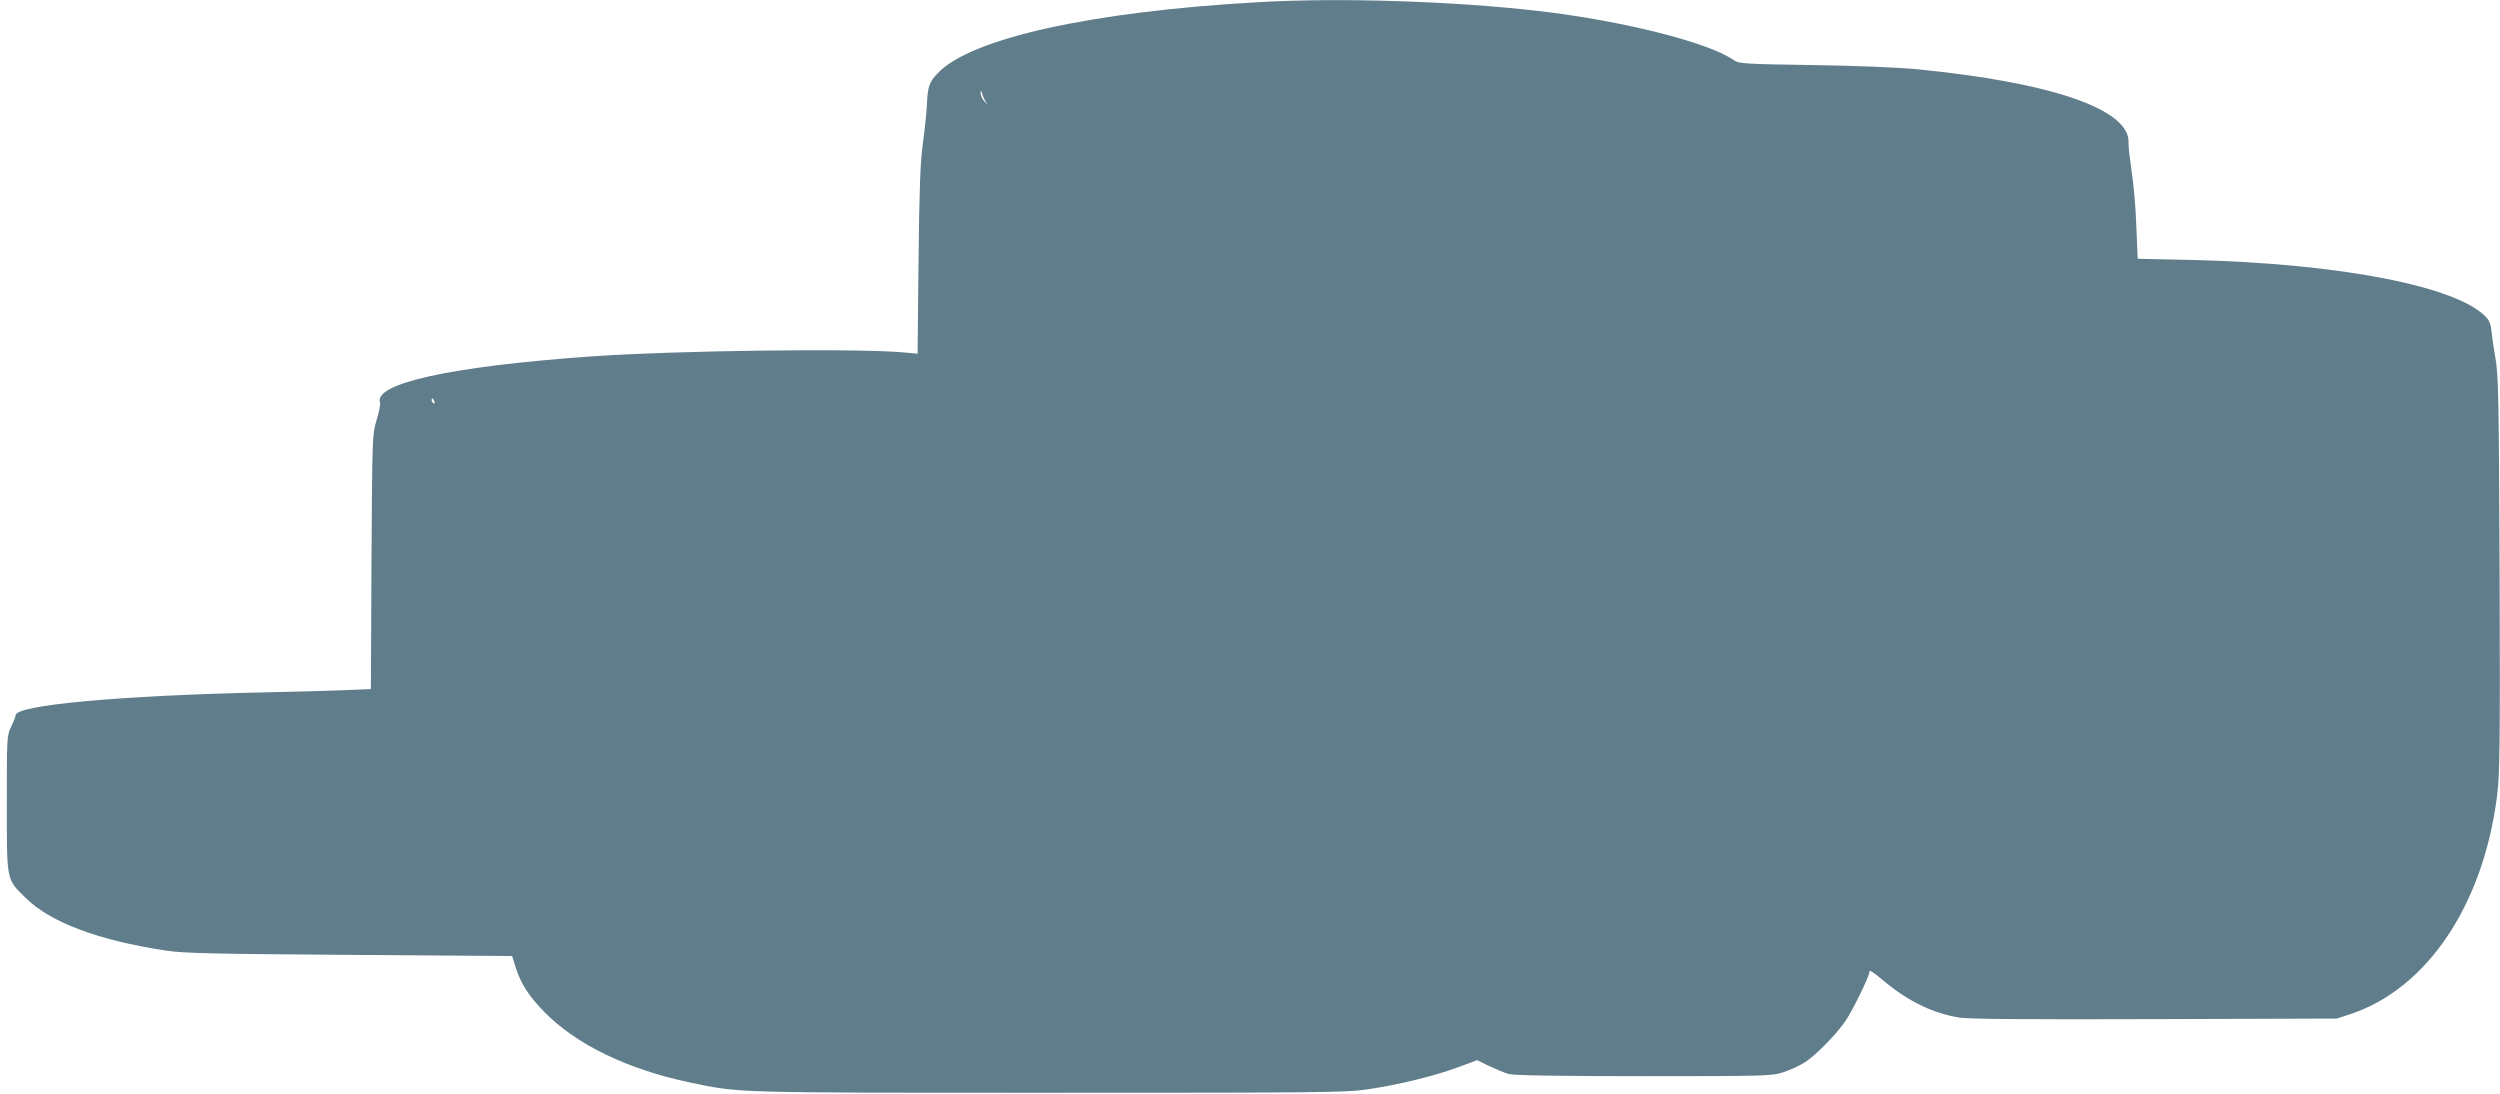 <?xml version="1.0" standalone="no"?>
<!DOCTYPE svg PUBLIC "-//W3C//DTD SVG 20010904//EN"
 "http://www.w3.org/TR/2001/REC-SVG-20010904/DTD/svg10.dtd">
<svg version="1.0" xmlns="http://www.w3.org/2000/svg"
 width="1280pt" height="560pt" viewBox="0 0 1280 560"
 preserveAspectRatio="xMidYMid meet">
<g transform="translate(0,560) scale(0.1,-0.1)"
fill="#607d8b" stroke="none">
<path d="M6445 5589 c-859 -48 -1479 -186 -1646 -366 -41 -44 -49 -66 -53
-155 -2 -46 -12 -137 -21 -203 -13 -93 -18 -226 -22 -598 l-5 -478 -52 5
c-227 24 -1178 12 -1621 -19 -720 -51 -1117 -139 -1079 -238 2 -7 -5 -47 -18
-88 -22 -73 -22 -83 -26 -725 l-3 -652 -142 -6 c-78 -3 -261 -8 -407 -11 -737
-16 -1270 -65 -1270 -117 0 -6 -10 -32 -22 -57 -23 -45 -23 -53 -23 -396 0
-401 -3 -384 95 -481 126 -126 374 -219 720 -271 87 -14 248 -17 939 -22 l833
-6 18 -57 c26 -83 64 -143 144 -226 162 -168 429 -298 752 -365 252 -53 210
-52 1834 -52 1407 0 1524 1 1635 18 157 23 347 70 464 114 l94 35 61 -30 c34
-16 79 -35 101 -41 27 -7 251 -11 693 -11 634 0 654 1 715 21 34 11 83 34 108
50 54 34 162 144 208 212 35 51 121 226 121 246 0 18 9 14 83 -48 122 -100
249 -161 380 -181 51 -8 342 -10 1002 -8 l930 3 70 23 c392 131 679 558 750
1117 14 115 16 250 13 1140 -4 915 -6 1019 -22 1105 -9 52 -18 114 -20 138 -2
28 -11 51 -27 68 -146 158 -750 275 -1504 293 l-280 6 -7 167 c-3 92 -14 218
-24 280 -9 62 -17 129 -16 148 8 170 -392 308 -1088 376 -99 9 -313 18 -535
21 -340 5 -372 7 -396 24 -130 92 -572 203 -1004 253 -434 50 -1015 69 -1430
45z m-1393 -518 c7 -9 3 -6 -9 7 -13 13 -23 33 -22 45 1 18 2 17 9 -7 5 -15
15 -36 22 -45z m-2828 -1527 c3 -8 2 -12 -4 -9 -6 3 -10 10 -10 16 0 14 7 11
14 -7z"/>
</g>
</svg>
